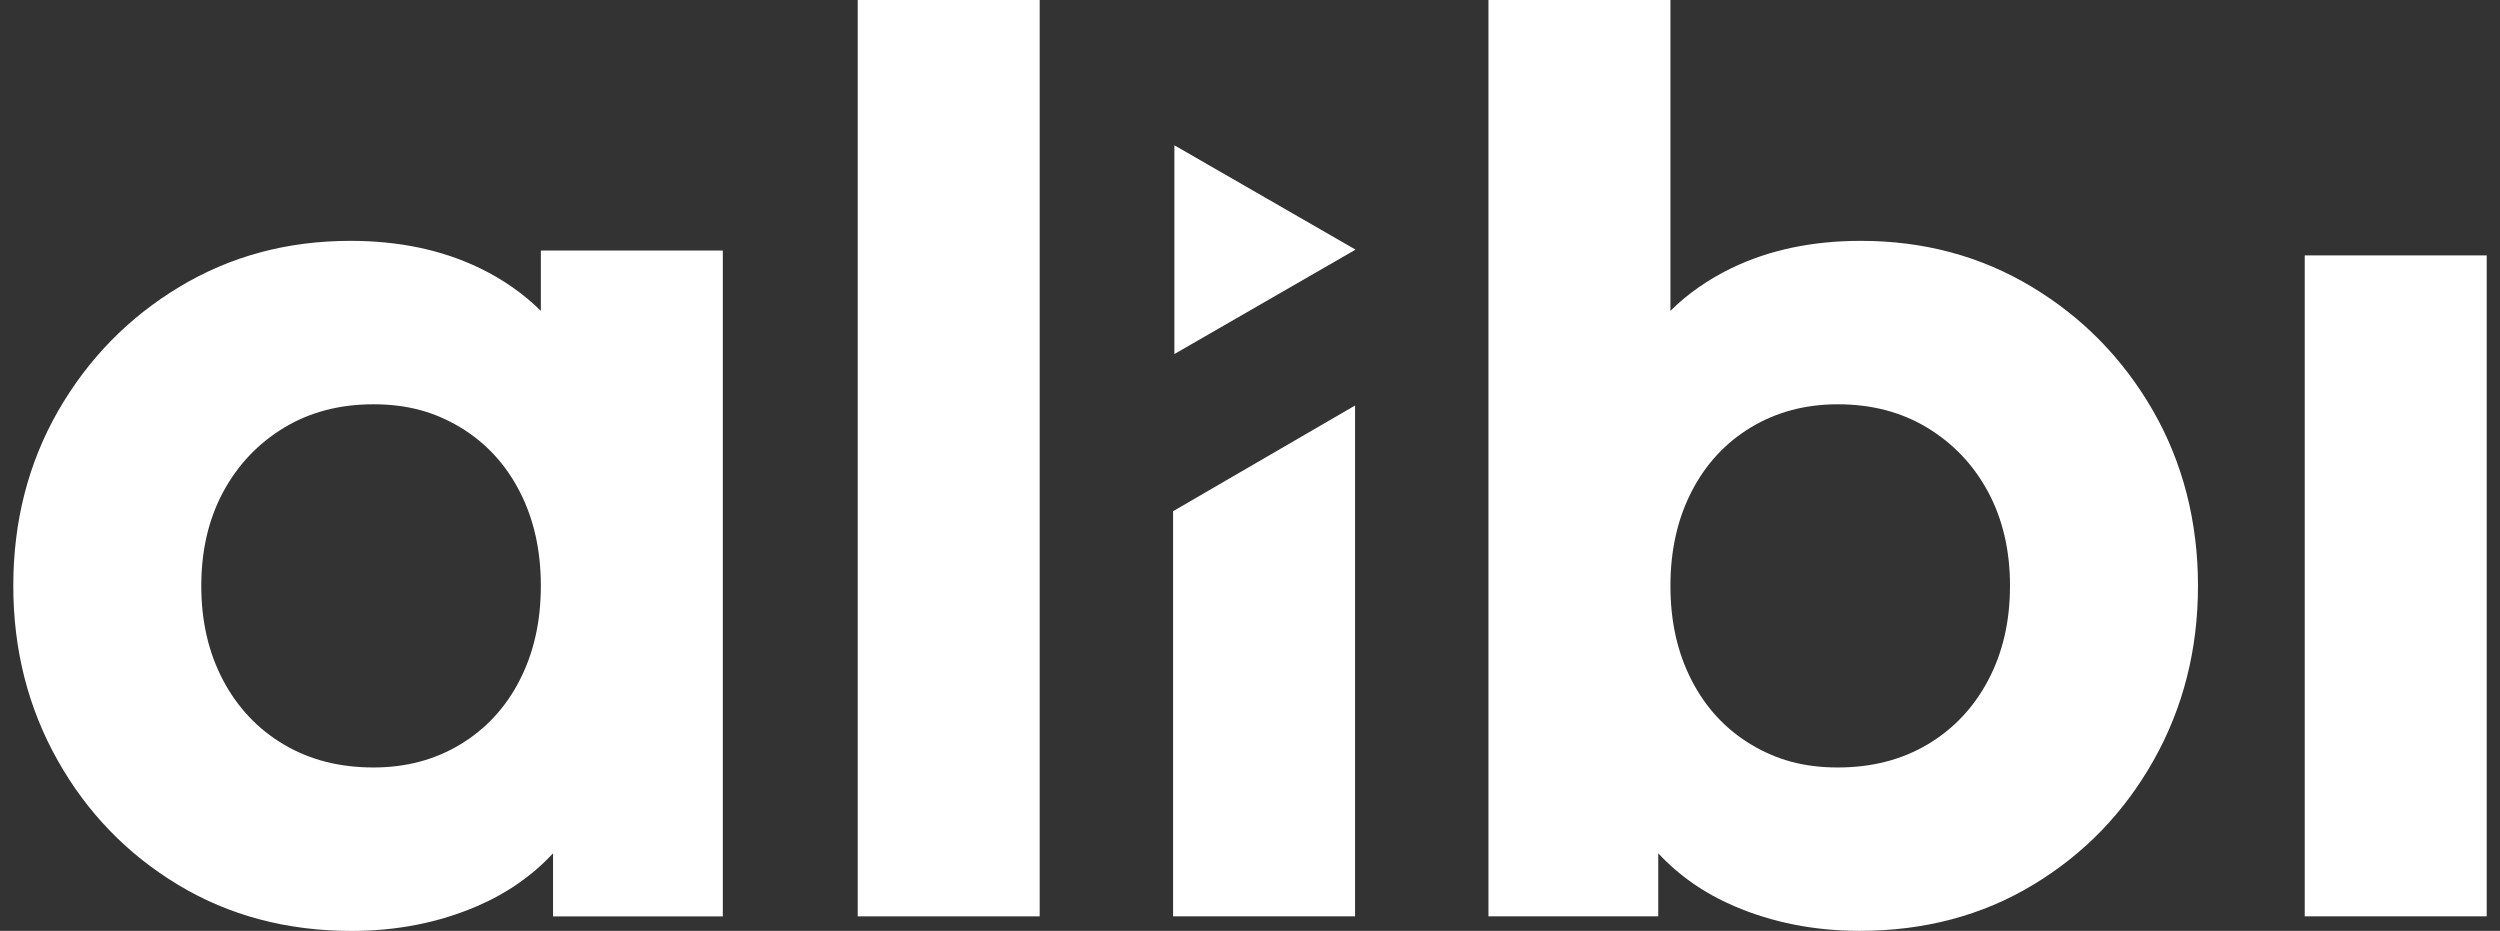 <svg width="94" height="35" viewBox="0 0 94 35" fill="none" xmlns="http://www.w3.org/2000/svg">
<rect x="0" y="0" width="94" height="35" fill="#333333" stroke="none"/>
<g clip-path="url(#clip0_5566_2659)">
<path d="M32.25 34.455V0H39.092V34.455H32.25Z" fill="white"/>
<path d="M44.108 34.455V19.221L50.95 15.247V34.455H44.108Z" fill="white"/>
<path d="M80.958 15.451C79.833 13.495 78.314 11.939 76.397 10.786C74.483 9.633 72.339 9.056 69.967 9.056C68.142 9.056 66.523 9.397 65.11 10.079C64.227 10.507 63.459 11.041 62.808 11.689V0H55.966V34.455H62.35V32.084C63.131 32.923 64.081 33.587 65.201 34.068C66.645 34.688 68.22 35 69.921 35C72.353 35 74.528 34.425 76.443 33.27C78.357 32.117 79.87 30.555 80.98 28.58C82.089 26.608 82.644 24.423 82.644 22.026C82.644 19.63 82.081 17.407 80.956 15.448L80.958 15.451ZM74.755 25.579C74.208 26.611 73.446 27.414 72.474 27.992C71.499 28.57 70.376 28.857 69.1 28.857C67.824 28.857 66.798 28.57 65.84 27.992C64.881 27.417 64.135 26.611 63.605 25.579C63.072 24.547 62.808 23.365 62.808 22.029C62.808 20.694 63.074 19.511 63.605 18.48C64.135 17.448 64.881 16.644 65.84 16.066C66.798 15.491 67.883 15.201 69.1 15.201C70.376 15.201 71.502 15.497 72.474 16.088C73.446 16.679 74.208 17.483 74.755 18.501C75.301 19.519 75.576 20.694 75.576 22.029C75.576 23.365 75.301 24.547 74.755 25.579Z" fill="white"/>
<path d="M86.658 34.454V9.604H93.5V34.454H86.658Z" fill="white"/>
<path d="M0.5 22.029C0.5 24.426 1.055 26.611 2.164 28.583C3.273 30.555 4.787 32.119 6.701 33.272C8.615 34.425 10.791 35.003 13.222 35.003C14.924 35.003 16.499 34.691 17.942 34.07C19.062 33.589 20.01 32.925 20.794 32.087V34.457H27.178V9.421H20.336V11.689C19.684 11.044 18.917 10.507 18.034 10.079C16.62 9.397 15.002 9.056 13.176 9.056C10.804 9.056 8.661 9.633 6.747 10.786C4.832 11.939 3.311 13.495 2.186 15.451C1.063 17.41 0.5 19.603 0.5 22.029ZM7.568 22.029C7.568 20.694 7.843 19.519 8.389 18.501C8.936 17.485 9.698 16.679 10.67 16.088C11.644 15.497 12.767 15.201 14.043 15.201C15.32 15.201 16.346 15.491 17.304 16.066C18.263 16.644 19.009 17.448 19.539 18.48C20.072 19.511 20.336 20.694 20.336 22.029C20.336 23.365 20.069 24.547 19.539 25.579C19.009 26.611 18.263 27.414 17.304 27.992C16.346 28.57 15.261 28.857 14.043 28.857C12.767 28.857 11.642 28.57 10.67 27.992C9.698 27.417 8.936 26.611 8.389 25.579C7.843 24.547 7.568 23.365 7.568 22.029Z" fill="white"/>
<path d="M50.969 9.386L44.157 5.463V13.312L50.969 9.386Z" fill="white"/>
</g>
<defs>
<clipPath id="clip0_5566_2659">
<rect width="93" height="35" fill="white" transform="translate(0.5)"/>
</clipPath>
</defs>
</svg>
